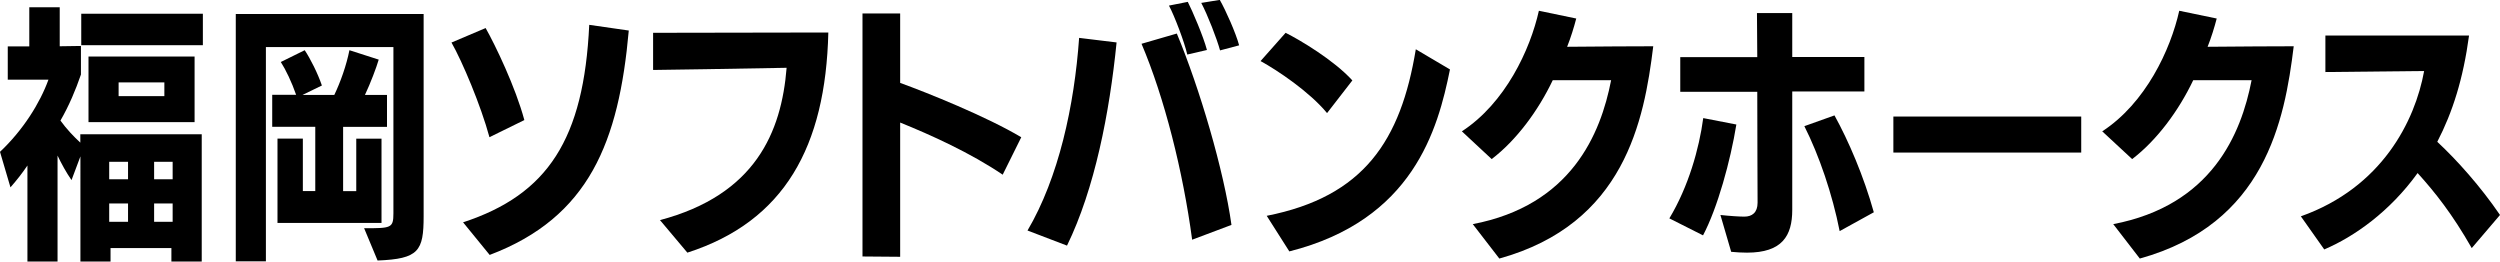 <?xml version="1.0" encoding="UTF-8"?><svg xmlns="http://www.w3.org/2000/svg" viewBox="0 0 241.54 25.27"><defs><style>.d{fill:#000;}</style></defs><g id="a"/><g id="b"><g id="c"><g><path class="d" d="M16.56,25.27v-1.3h-5.88v1.3h-2.91V15.11l-.86,2.29c-.52-.75-.96-1.56-1.35-2.37v10.24H2.65V15.99c-.49,.73-1.04,1.43-1.64,2.11l-1.01-3.43c2.24-2.11,3.87-4.73,4.68-6.97H.75v-3.22H2.83V.7h2.94v3.77l2.05-.03v2.76c-.52,1.51-1.14,2.99-1.98,4.45,.6,.83,1.27,1.53,1.92,2.13v-.81h11.73v12.3h-2.94ZM7.85,4.37V1.33h11.75v3.04H7.85Zm.7,7.44V5.46h10.25v6.34H8.55Zm3.82,3.82h-1.82v1.69h1.82v-1.69Zm0,4.03h-1.82v1.77h1.82v-1.77Zm3.51-11.7h-4.42v1.33h4.42v-1.33Zm.8,7.67h-1.79v1.69h1.79v-1.69Zm0,4.03h-1.79v1.77h1.79v-1.77Z"/><path class="d" d="M35.18,22.05c2.6,0,2.83,0,2.83-1.43V4.55h-12.32V25.25h-2.91V1.35h18.15V20.88c0,3.38-.47,4.13-4.45,4.29l-1.3-3.12Zm-8.37-.52V13.39h2.45v5.07h1.2v-6.21h-4.16v-3.09h2.31c-.42-1.22-1.01-2.44-1.48-3.17l2.31-1.14c.55,.83,1.25,2.21,1.66,3.41l-1.87,.91h3.07c.6-1.25,1.17-2.86,1.46-4.32l2.83,.91c-.23,.78-.78,2.24-1.33,3.41h2.13v3.09h-4.24v6.21h1.27v-5.07h2.44v8.14h-10.06Z"/><path class="d" d="M47.29,13.26c-.83-3.07-2.63-7.33-3.67-9.15l3.3-1.4c.94,1.66,2.89,5.72,3.74,8.89l-3.38,1.66Zm-2.55,8.22c8.19-2.68,11.67-8.04,12.19-19.08l3.82,.55c-.96,10.74-3.82,18.04-13.44,21.68l-2.57-3.15Z"/><path class="d" d="M63.75,21.27c9.23-2.44,11.75-8.5,12.25-14.72-3.59,.08-12.9,.21-12.9,.21V3.17s15.37-.03,16.93-.03c-.26,11.02-4.24,18.25-13.62,21.27l-2.65-3.15Z"/><path class="d" d="M96.88,16.88c-3.15-2.13-6.97-3.85-9.91-5.04v12.97l-3.64-.03V1.3h3.64v6.71c2.6,.94,8.35,3.25,11.7,5.25l-1.79,3.61Z"/><path class="d" d="M99.27,22.28c3.02-5.12,4.53-12.09,4.99-18.62l3.62,.44c-.68,6.79-2.11,14.14-4.79,19.63l-3.82-1.46Zm15.91,.88c-.88-6.6-2.68-13.73-4.89-18.93l3.41-.99c2.21,5.3,4.55,13.24,5.28,18.49l-3.8,1.43Zm-.47-17.89c-.26-1.17-1.25-3.77-1.77-4.73l1.82-.36c.44,.86,1.51,3.35,1.85,4.65l-1.9,.44Zm3.17-.39c-.31-1.14-1.2-3.43-1.82-4.6l1.79-.29c.57,.99,1.56,3.22,1.87,4.39l-1.85,.49Z"/><path class="d" d="M128.21,10.92c-1.69-2.05-4.79-4.13-6.42-5.02l2.42-2.73c1.4,.7,4.65,2.63,6.45,4.6l-2.44,3.15Zm-5.82,9.93c9.39-1.85,12.95-7.28,14.4-16.09l3.3,1.95c-1.17,5.8-3.56,14.56-15.52,17.58l-2.18-3.43Z"/><path class="d" d="M142.27,21.66c9.54-1.82,12.38-8.71,13.39-13.91h-5.64c-1.4,2.94-3.51,5.8-5.9,7.62l-2.88-2.68c4.19-2.73,6.6-7.88,7.44-11.65l3.61,.75c-.23,.88-.52,1.82-.88,2.73,2.52-.03,7.18-.05,8.32-.05-.88,7.2-2.78,17.16-14.87,20.51l-2.57-3.33Z"/><path class="d" d="M161.28,21.11c1.85-3.07,2.89-6.76,3.28-9.7l3.2,.62c-.57,3.51-1.82,8.06-3.22,10.71l-3.25-1.64Zm4.94-.34c.88,.1,1.87,.16,2.31,.16,.75,0,1.28-.39,1.28-1.35,0-1.38-.03-6.45-.03-10.71h-7.44v-3.35h7.44l-.03-4.26h3.41V5.51h6.97v3.33h-6.97v11.44c0,2.52-.99,4.13-4.37,4.13-.42,0-1.09-.03-1.53-.08l-1.04-3.56Zm11.52,1.56c-.7-3.56-1.98-7.31-3.41-10.14l2.91-1.04c1.35,2.44,2.83,5.88,3.8,9.36l-3.3,1.82Z"/><path class="d" d="M182.93,14.74v-3.48h18.15v3.48h-18.15Z"/><path class="d" d="M204.15,21.66c9.54-1.82,12.38-8.71,13.39-13.91h-5.64c-1.4,2.94-3.51,5.8-5.9,7.62l-2.89-2.68c4.19-2.73,6.6-7.88,7.44-11.65l3.62,.75c-.23,.88-.52,1.82-.88,2.73,2.52-.03,7.18-.05,8.32-.05-.88,7.2-2.78,17.16-14.87,20.51l-2.57-3.33Z"/><path class="d" d="M238.81,23.97c-1.87-3.28-3.56-5.41-5.23-7.25-2.68,3.72-6.11,6.14-9.02,7.38l-2.26-3.2c7.83-2.78,11.03-9.2,11.91-14.04l-9.54,.1V3.43h13.88c-.57,4.21-1.59,7.41-3.07,10.27,1.9,1.77,4.16,4.29,6.06,7.07l-2.73,3.2Z"/></g></g></g></svg>